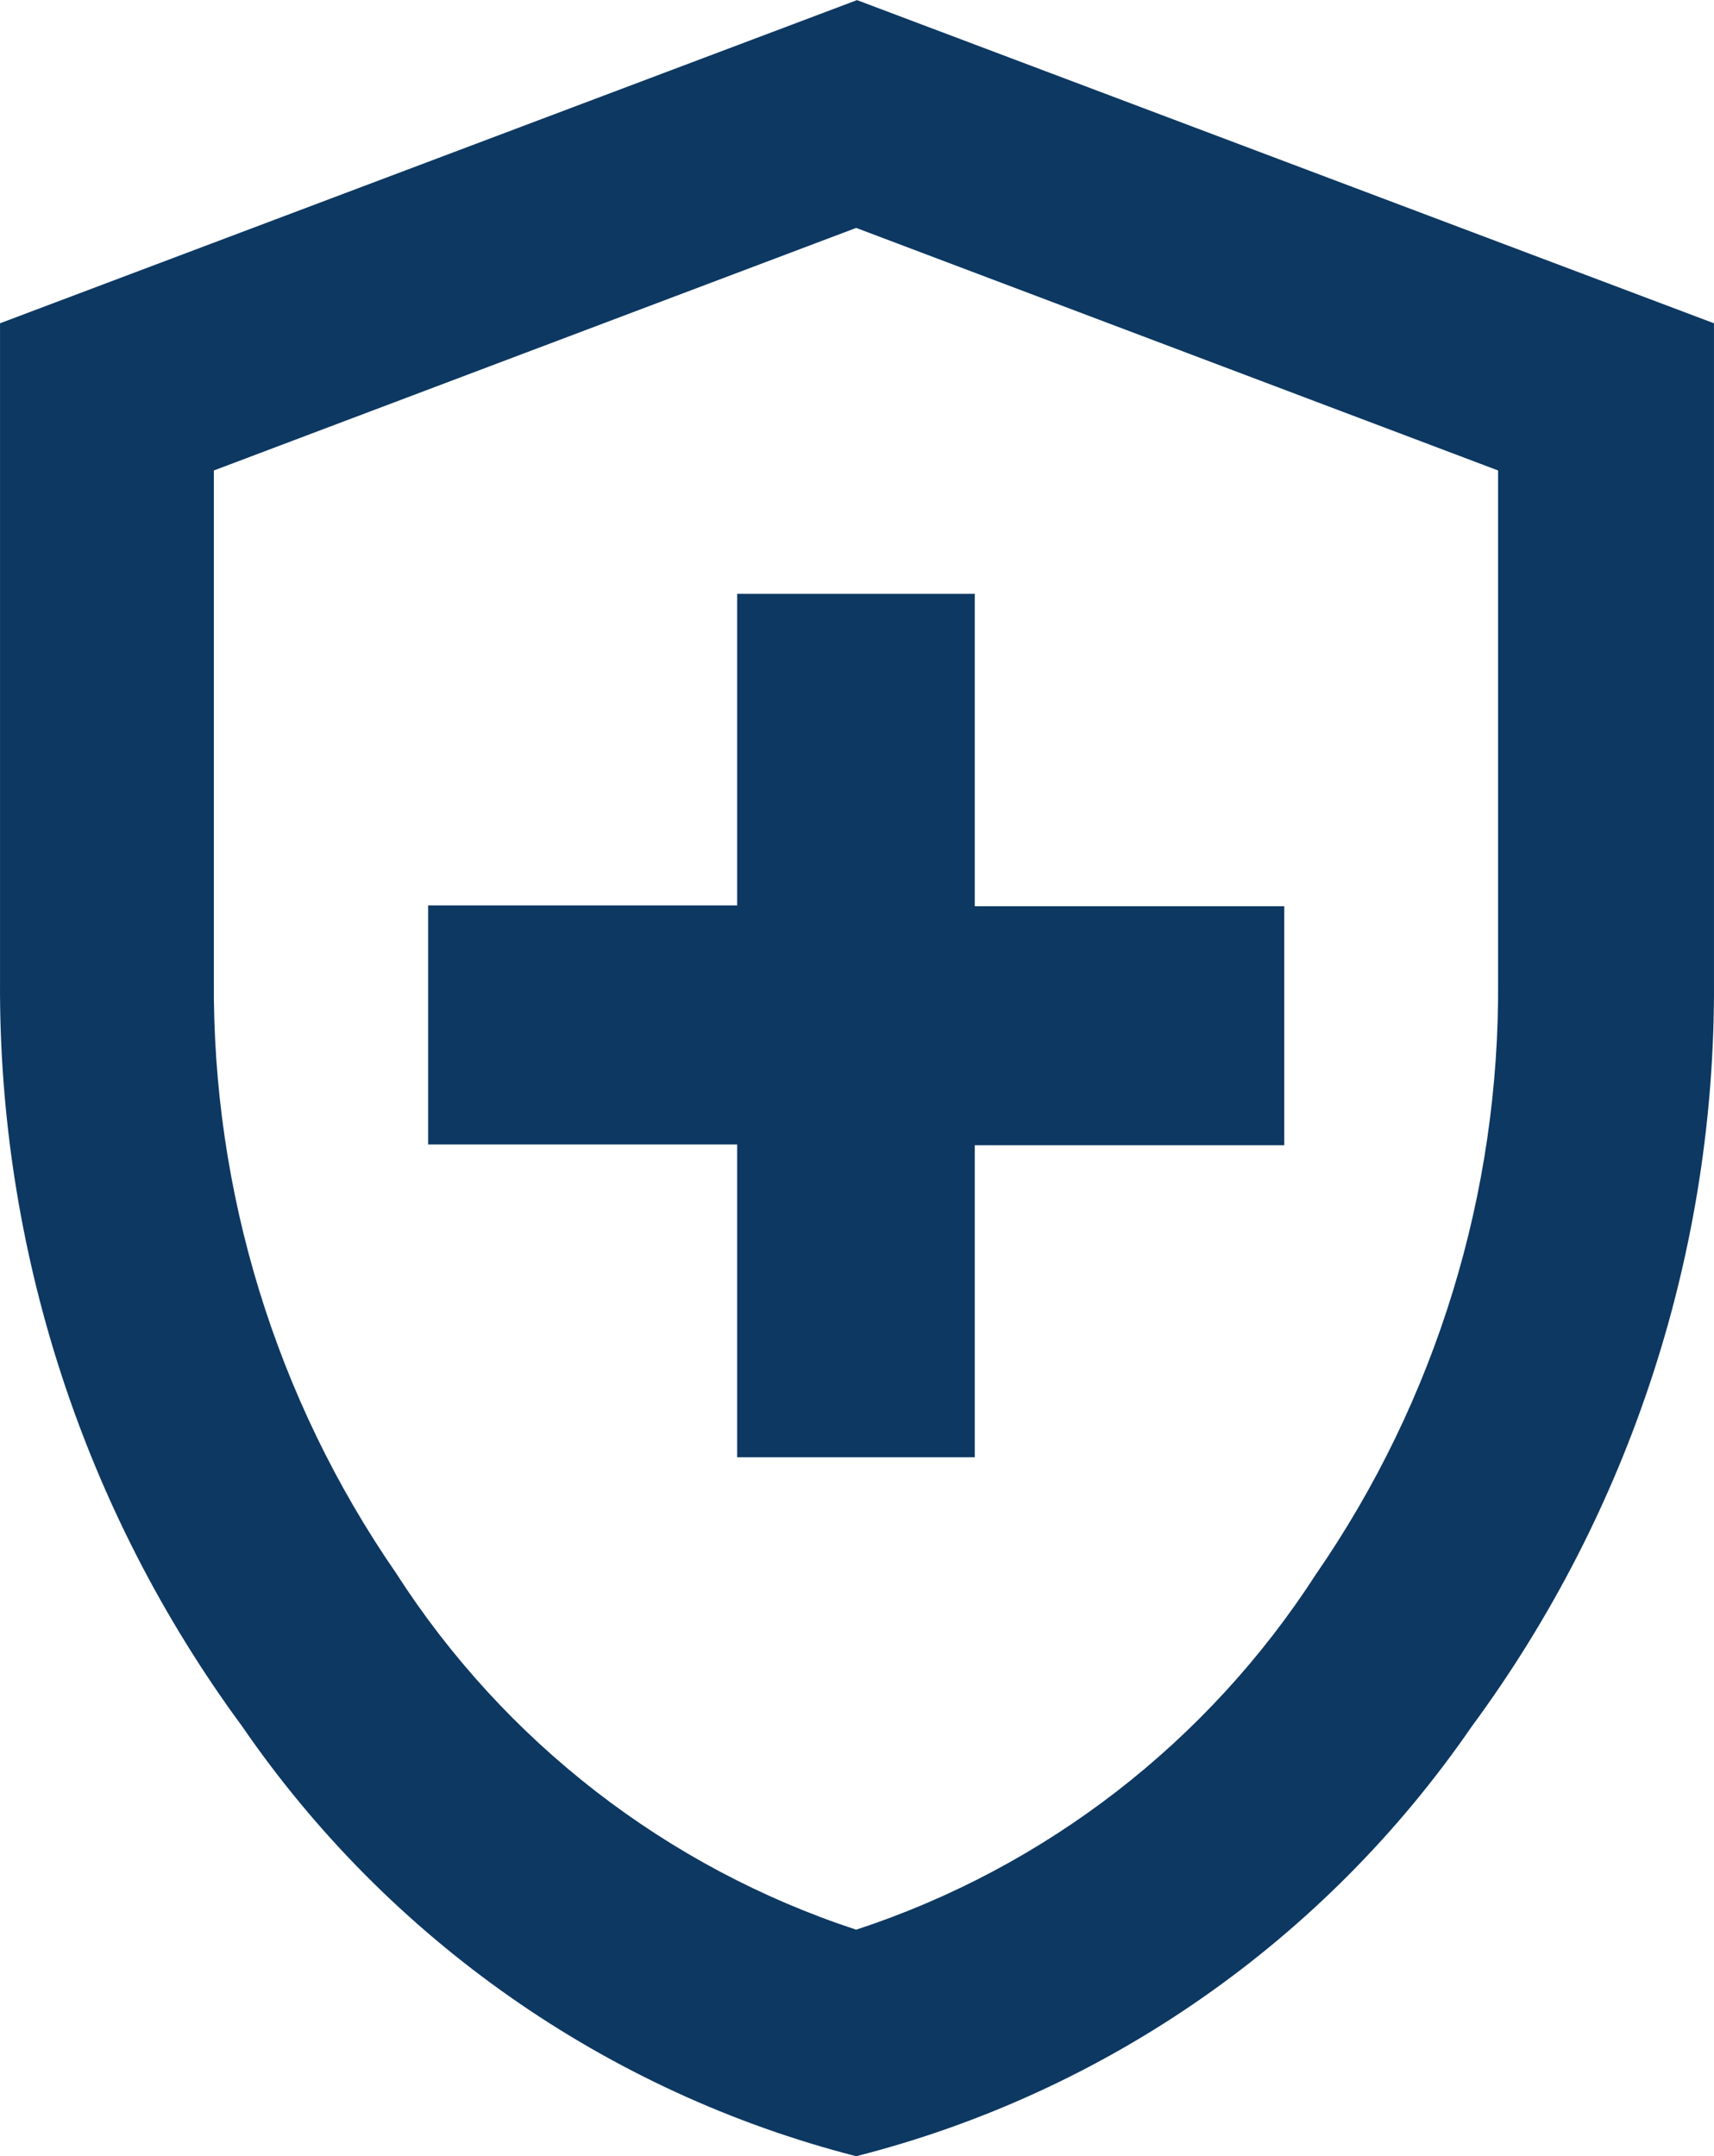 <svg width="62" height="78" viewBox="0 0 62 78" fill="none" xmlns="http://www.w3.org/2000/svg">
<path d="M26.666 52.718H35.26V41.431H46.455V32.784H35.26V21.483H26.666V32.755H15.486V41.402H26.666V52.718ZM30.97 78.004C21.945 75.689 14.055 70.163 8.754 62.446C3.018 54.654 -0.054 45.196 0.001 35.494V11.695L31 0.004L61.999 11.695V35.494C62.06 45.197 58.987 54.657 53.245 62.446C47.933 70.177 40.019 75.704 30.97 78.004ZM30.97 69.809C37.813 67.564 43.685 63.023 47.607 56.943C51.949 50.651 54.249 43.157 54.19 35.494V17.02L30.97 8.245L7.736 17.02V35.449C7.677 43.113 9.977 50.606 14.319 56.898C18.235 62.999 24.114 67.557 30.97 69.809Z" fill="#0D3862"/>
</svg>
